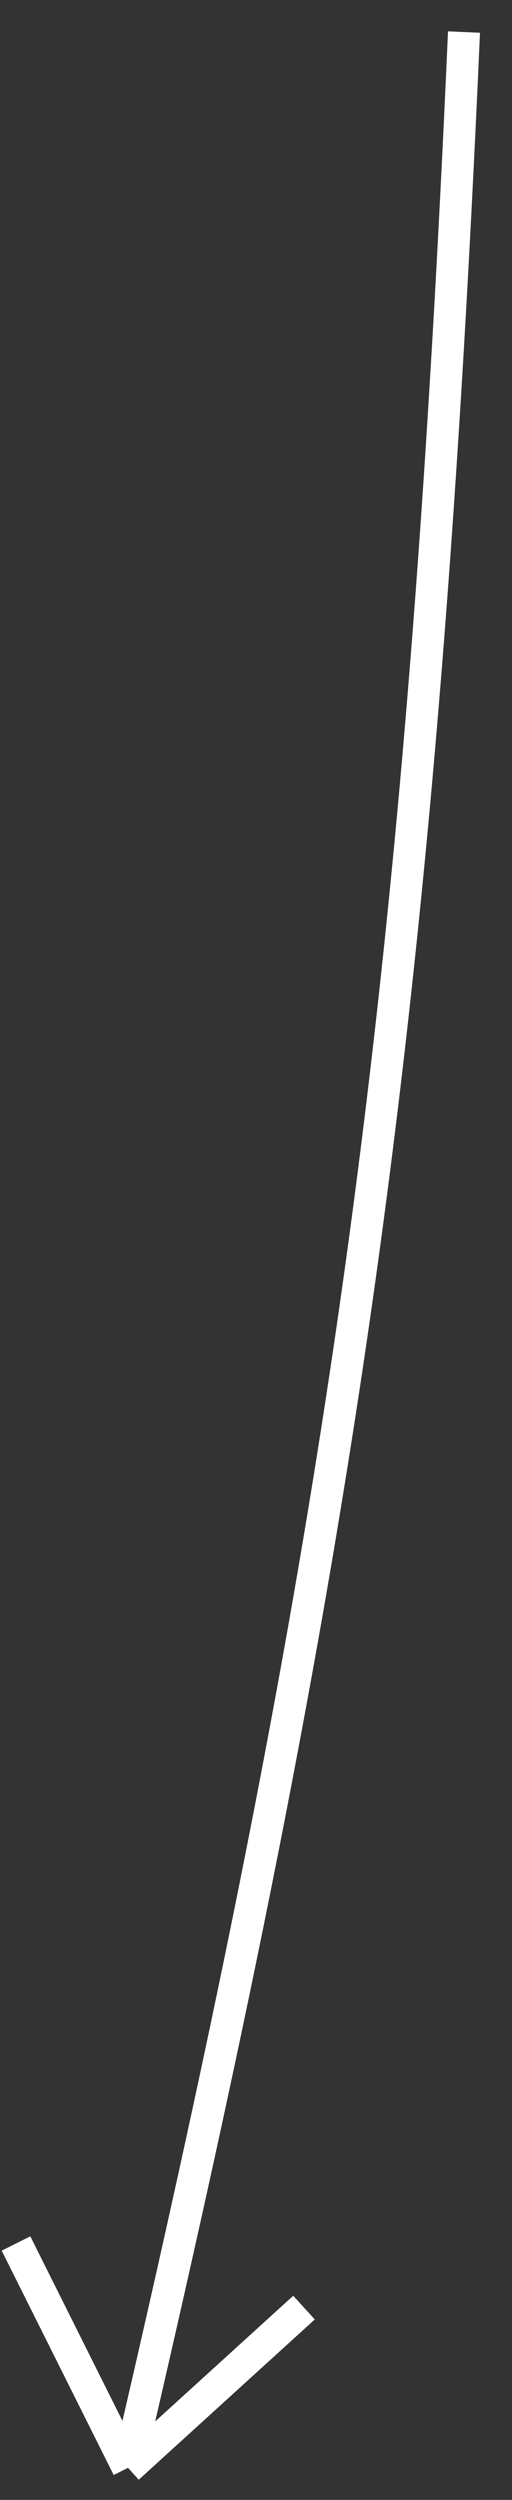 <?xml version="1.0" encoding="UTF-8"?> <svg xmlns="http://www.w3.org/2000/svg" width="16" height="78" viewBox="0 0 16 78" fill="none"><rect x="0" y="0" width="16" height="78" fill="#333333" stroke="none"/> <path d="M14.5 1C13.12 32.315 10.57 48.833 4 77M4 77L0.5 70M4 77L9.5 72" stroke="white"></path> </svg> 